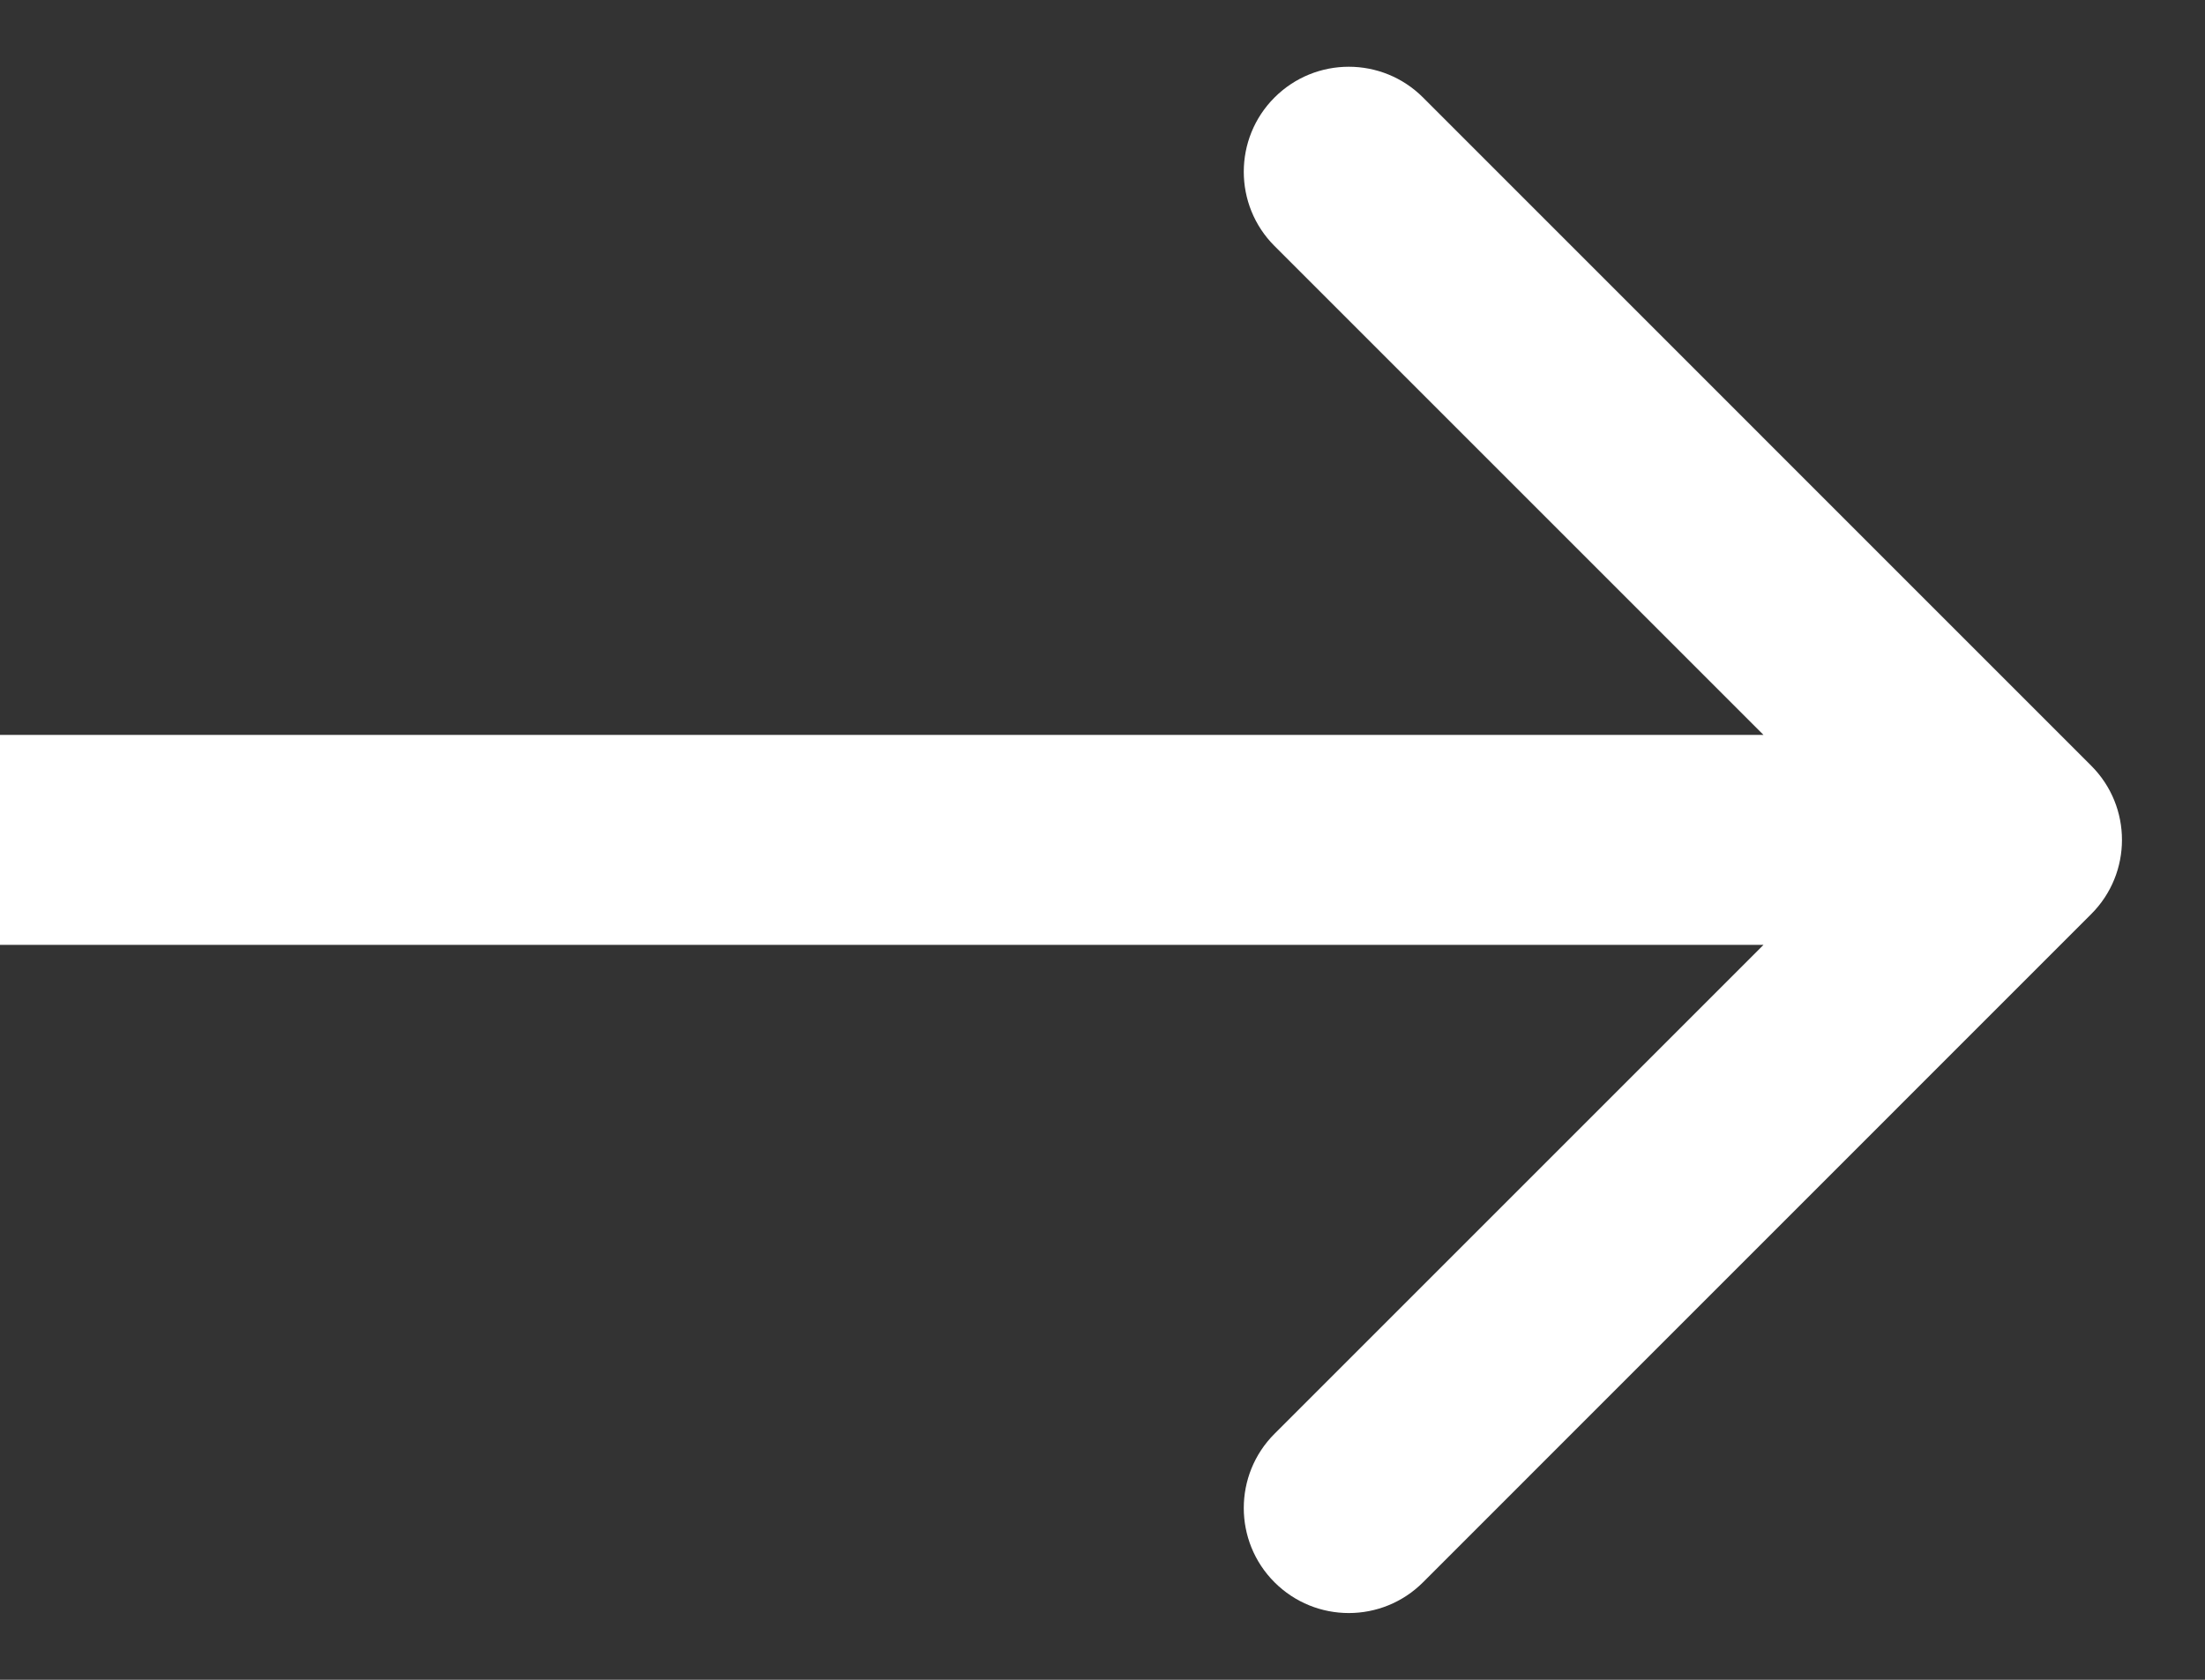 <?xml version="1.0" encoding="UTF-8"?> <svg xmlns="http://www.w3.org/2000/svg" width="21" height="16" viewBox="0 0 21 16" fill="none"><rect x="0" y="0" width="21" height="16" fill="#333333" stroke="none"/><path d="M19.916 8.707C20.307 8.317 20.307 7.683 19.916 7.293L13.553 0.929C13.162 0.538 12.529 0.538 12.138 0.929C11.748 1.319 11.748 1.953 12.138 2.343L17.795 8L12.138 13.657C11.748 14.047 11.748 14.681 12.138 15.071C12.529 15.462 13.162 15.462 13.553 15.071L19.916 8.707ZM0 9L19.209 9V7L0 7L0 9Z" fill="white"></path></svg> 
